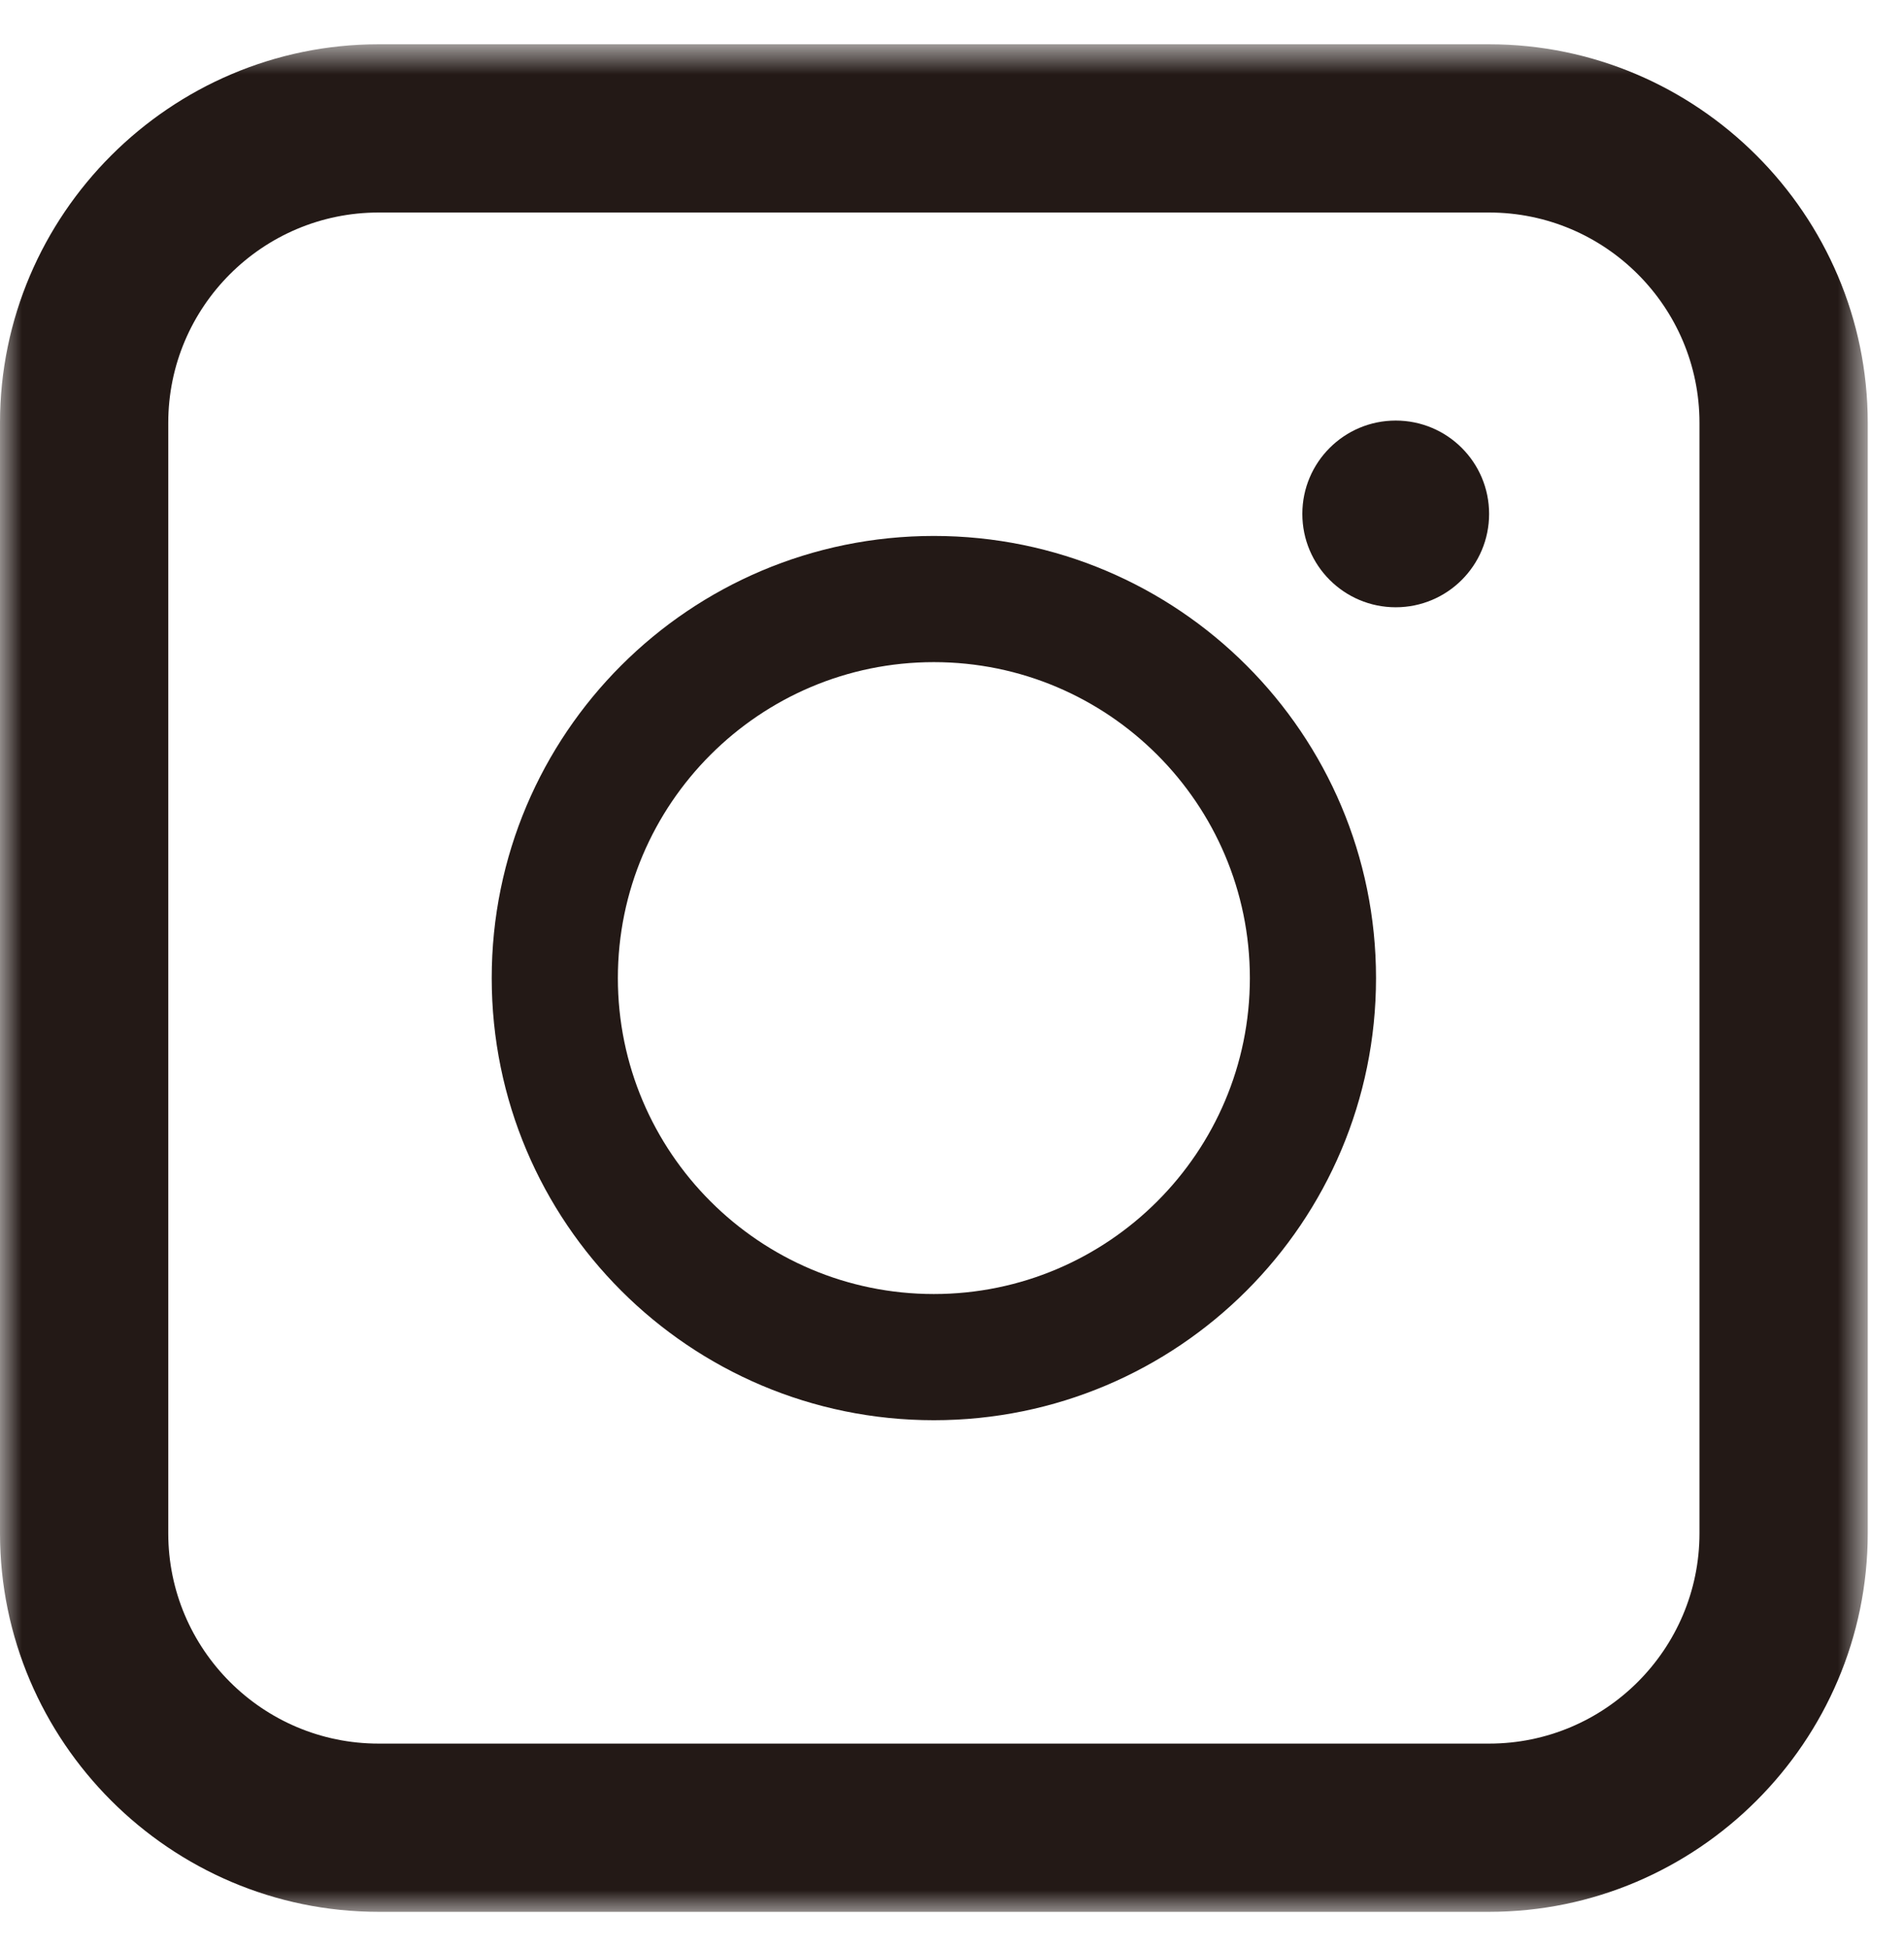 <?xml version="1.0" encoding="UTF-8"?>
<svg width="43px" height="44px" viewBox="0 0 43 44" version="1.1" xmlns="http://www.w3.org/2000/svg" xmlns:xlink="http://www.w3.org/1999/xlink">
    <title>insta</title>
    <defs>
        <polygon id="path-1" points="0 0.819 42.181 0.819 42.181 43 0 43"></polygon>
    </defs>
    <g id="Page-1" stroke="none" stroke-width="1" fill="none" fill-rule="evenodd">
        <g id="Desktop" transform="translate(-311, -457)">
            <g id="insta" transform="translate(311, 457)">
                <path d="M21.09,12.105 C15.575,12.105 11.105,16.576 11.105,22.091 C11.105,27.606 15.575,32.077 21.09,32.077 C26.606,32.077 31.076,27.606 31.076,22.091 C31.076,16.576 26.606,12.105 21.09,12.105 M21.09,14.955 C25.026,14.955 28.227,18.156 28.227,22.091 C28.227,26.026 25.026,29.227 21.09,29.227 C17.155,29.227 13.954,26.026 13.954,22.091 C13.954,18.156 17.155,14.955 21.09,14.955" id="Fill-1" fill="#231916"></path>
                <path d="M33.63,11.607 C33.63,12.772 32.686,13.716 31.521,13.716 C30.357,13.716 29.412,12.772 29.412,11.607 C29.412,10.442 30.357,9.499 31.521,9.499 C32.686,9.499 33.63,10.442 33.63,11.607" id="Fill-3" fill="#231916"></path>
                <g id="Group-7" transform="translate(0, 0.181)">
                    <mask id="mask-2" fill="white">
                        <use xlink:href="#path-1"></use>
                    </mask>
                    <g id="Clip-6"></g>
                    <path d="M33.631,0.819 L8.55,0.819 C3.847,0.819 0,4.666 0,9.369 L0,34.45 C0,39.152 3.847,43 8.55,43 L33.631,43 C38.333,43 42.181,39.152 42.181,34.45 L42.181,9.369 C42.181,4.666 38.333,0.819 33.631,0.819 M33.631,4.619 C36.25,4.619 38.381,6.75 38.381,9.369 L38.381,34.45 C38.381,37.069 36.25,39.2 33.631,39.2 L8.55,39.2 C5.931,39.2 3.8,37.069 3.8,34.45 L3.8,9.369 C3.8,6.75 5.931,4.619 8.55,4.619 L33.631,4.619" id="Fill-5" fill="#231916" mask="url(#mask-2)"></path>
                </g>
            </g>
        </g>
    </g>
</svg>
